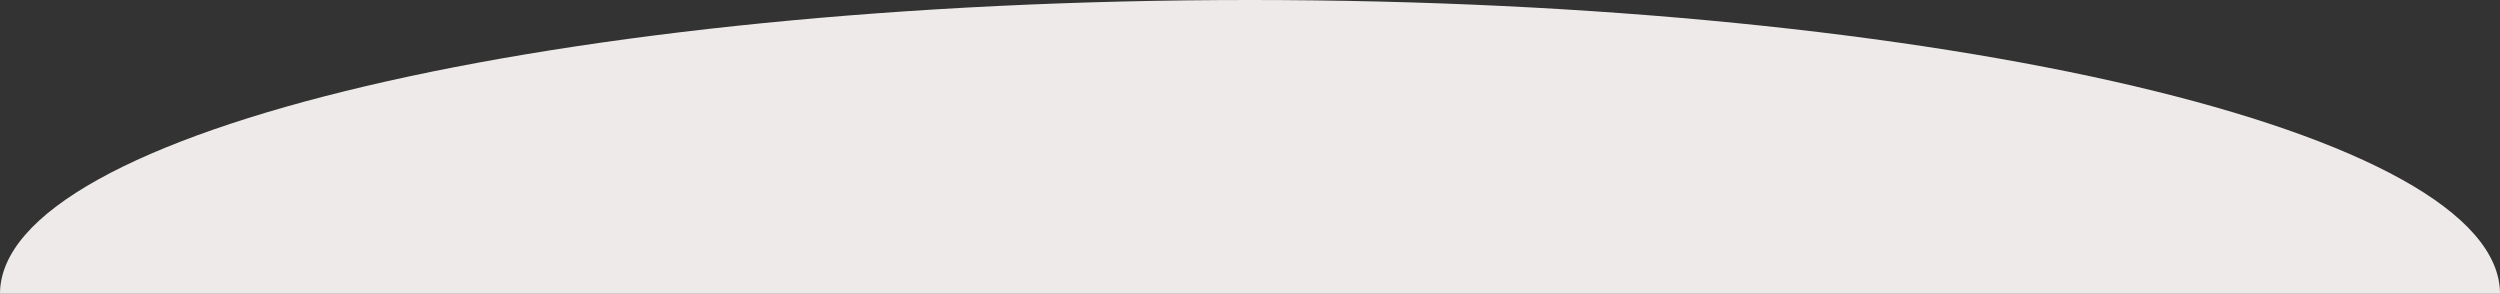 <?xml version="1.0" encoding="UTF-8"?> <svg xmlns="http://www.w3.org/2000/svg" width="1489" height="175" viewBox="0 0 1489 175" fill="none"><rect x="0" y="0" width="1489" height="175" fill="#333333" stroke="none"/> <path fill-rule="evenodd" clip-rule="evenodd" d="M1489 175C1489 78.35 1155.68 0 744.5 0C333.324 0 0 78.35 0 175H1489Z" fill="#EDEAE9"></path> </svg> 